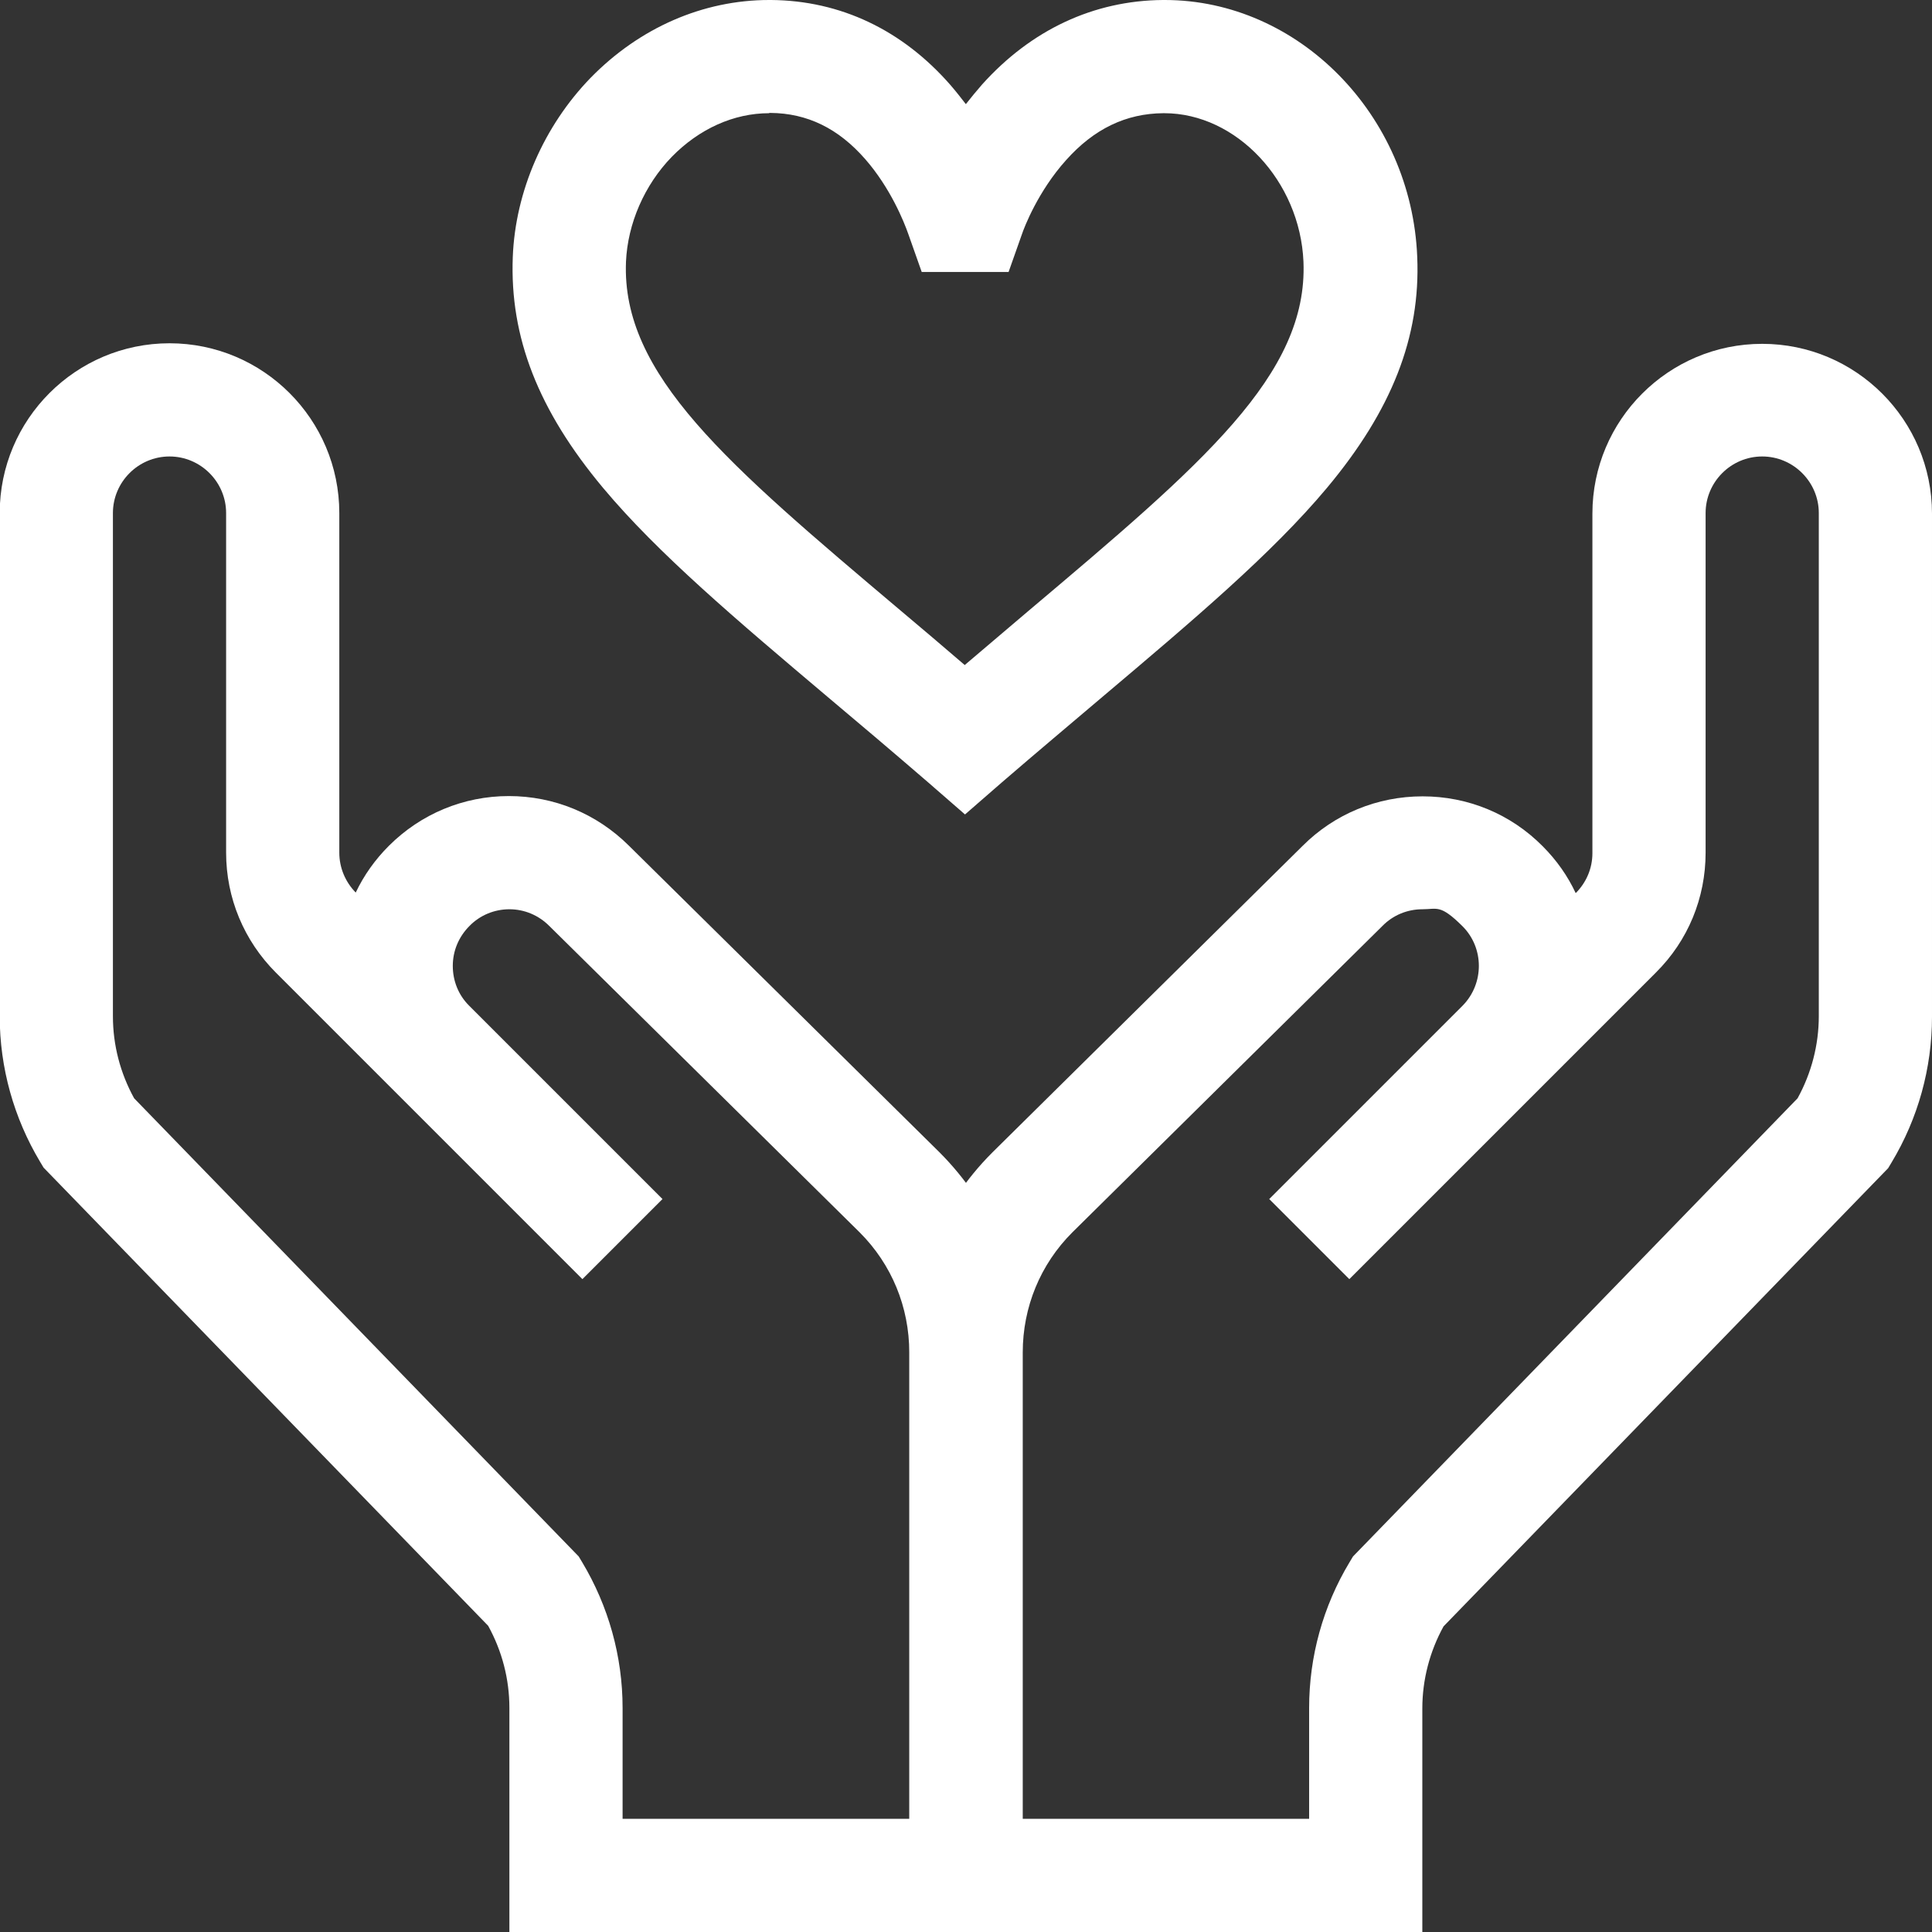 <?xml version="1.0" encoding="UTF-8"?>
<svg id="svg1416" xmlns="http://www.w3.org/2000/svg" xmlns:svg="http://www.w3.org/2000/svg" version="1.1" viewBox="0 0 682.7 682.7">
  <rect x="0" y="0" width="682.7" height="682.7" fill="#333333" stroke="none"/>
  <!-- Generator: Adobe Illustrator 29.8.1, SVG Export Plug-In . SVG Version: 2.1.1 Build 2)  -->
  <defs>
    <style>
      .st0 {
        fill: #fff;
      }
    </style>
  </defs>
  <g id="g1422">
    <g id="g1424">
      <g id="g1426">
        <g id="g1432">
          <path class="st0" d="M341,287.8l-13.1-11.4c-12.4-10.7-24.1-20.6-35.4-30.1-32.2-27.2-60-50.7-79.4-73.9-22.9-27.4-33-53.3-31.9-81.6.9-23.2,11-46.3,27.5-63.3C226,9.8,248.4,0,271.8,0s.5,0,.7,0c24.5.2,46.4,10.6,63.4,30.1,1.9,2.2,3.7,4.5,5.4,6.7,1.8-2.3,3.7-4.6,5.7-6.9C364.4,10.5,386.5.2,410.9,0c.2,0,.5,0,.7,0,47.2,0,87.2,40.6,89.2,90.8,1.2,28.3-9,54.2-31.9,81.6-19.4,23.2-47.2,46.7-79.4,73.9-11.3,9.6-23,19.4-35.4,30.1l-13.1,11.4ZM271.8,40c-12.5,0-24.7,5.5-34.4,15.4-9.7,10-15.6,23.6-16.2,37.1-1.6,39.9,35.5,71.3,97.1,123.3,7.4,6.2,14.9,12.6,22.6,19.2,7.8-6.6,15.3-13,22.6-19.2,61.6-52,98.7-83.4,97.1-123.3-1.2-28.5-23.7-52.5-49.2-52.5s-.2,0-.3,0c-13.2.1-24.5,5.5-34.4,16.6-9.9,11-14.8,23.8-15.6,26.2l-4.7,13.3h-30.7l-4.7-13.3c-1.6-4.6-6.4-16.4-15.2-26.5-9.5-10.9-20.5-16.3-33.6-16.4-.1,0-.2,0-.4,0Z"/>
        </g>
        <g id="g1436">
          <path class="st0" d="M361.3,682.7h-181.3v-79.2c0-10.2-2.6-20.1-7.5-29L15.4,412.6l-1.2-2c-9.3-15.5-14.3-33.3-14.3-51.5v-177.8c0-33.1,26.9-60,60-60s60,26.9,60,60v120c0,5.3,2.1,10.3,5.8,14.1,2.9-6.1,6.8-11.6,11.7-16.5,11.3-11.3,26.4-17.6,42.4-17.6s31,6.2,42.4,17.5l109.7,108.3c18.9,18.9,29.3,44,29.3,70.7v204.8ZM220,642.7h101.3v-164.8c0-16-6.2-31.1-17.5-42.4l-109.7-108.3c-3.8-3.8-8.8-5.9-14.1-5.9s-10.4,2.1-14.1,5.9c-3.8,3.8-5.9,8.8-5.9,14.1s2,10.3,5.7,14l68.4,68.4-28.3,28.3-68.3-68.3c0,0-.1-.1-.2-.2l-39.8-39.8c-11.3-11.3-17.6-26.4-17.6-42.4v-120c0-11-9-20-20-20s-20,9-20,20v177.8c0,10.2,2.6,20.1,7.5,29l157.1,161.9,1.2,2c9.3,15.5,14.3,33.3,14.3,51.5v39.2Z"/>
        </g>
        <g id="g1440">
          <path class="st0" d="M502.7,682.7h-181.3v-204.8c0-26.7,10.4-51.8,29.3-70.7h0c0,0,109.6-108.3,109.6-108.3,11.3-11.3,26.4-17.5,42.4-17.5s31.1,6.2,42.4,17.6c5,5,8.9,10.6,11.7,16.6h0c3.8-3.8,5.9-8.8,5.9-14.1v-120c0-33.1,26.9-60,60-60s60,26.9,60,60v177.8c0,18.1-4.9,35.9-14.3,51.5l-1.2,2-157.1,161.9c-4.9,8.9-7.5,18.9-7.5,29v79.2ZM361.3,642.7h101.3v-39.2c0-18.1,4.9-35.9,14.3-51.5l1.2-2,157.1-161.9c4.9-8.9,7.5-18.9,7.5-29v-177.8c0-11-9-20-20-20s-20,9-20,20v120c0,16-6.2,31.1-17.6,42.4l-39.7,39.7c0,0-.2.2-.3.3l-68.3,68.3-28.3-28.3,68.4-68.4c7.6-7.8,7.6-20.4-.2-28.1s-8.8-5.9-14.1-5.9-10.4,2.1-14.1,5.9h0c0,0-109.6,108.3-109.6,108.3-11.3,11.3-17.5,26.4-17.5,42.4v164.8Z"/>
        </g>
      </g>
    </g>
  </g>
</svg>